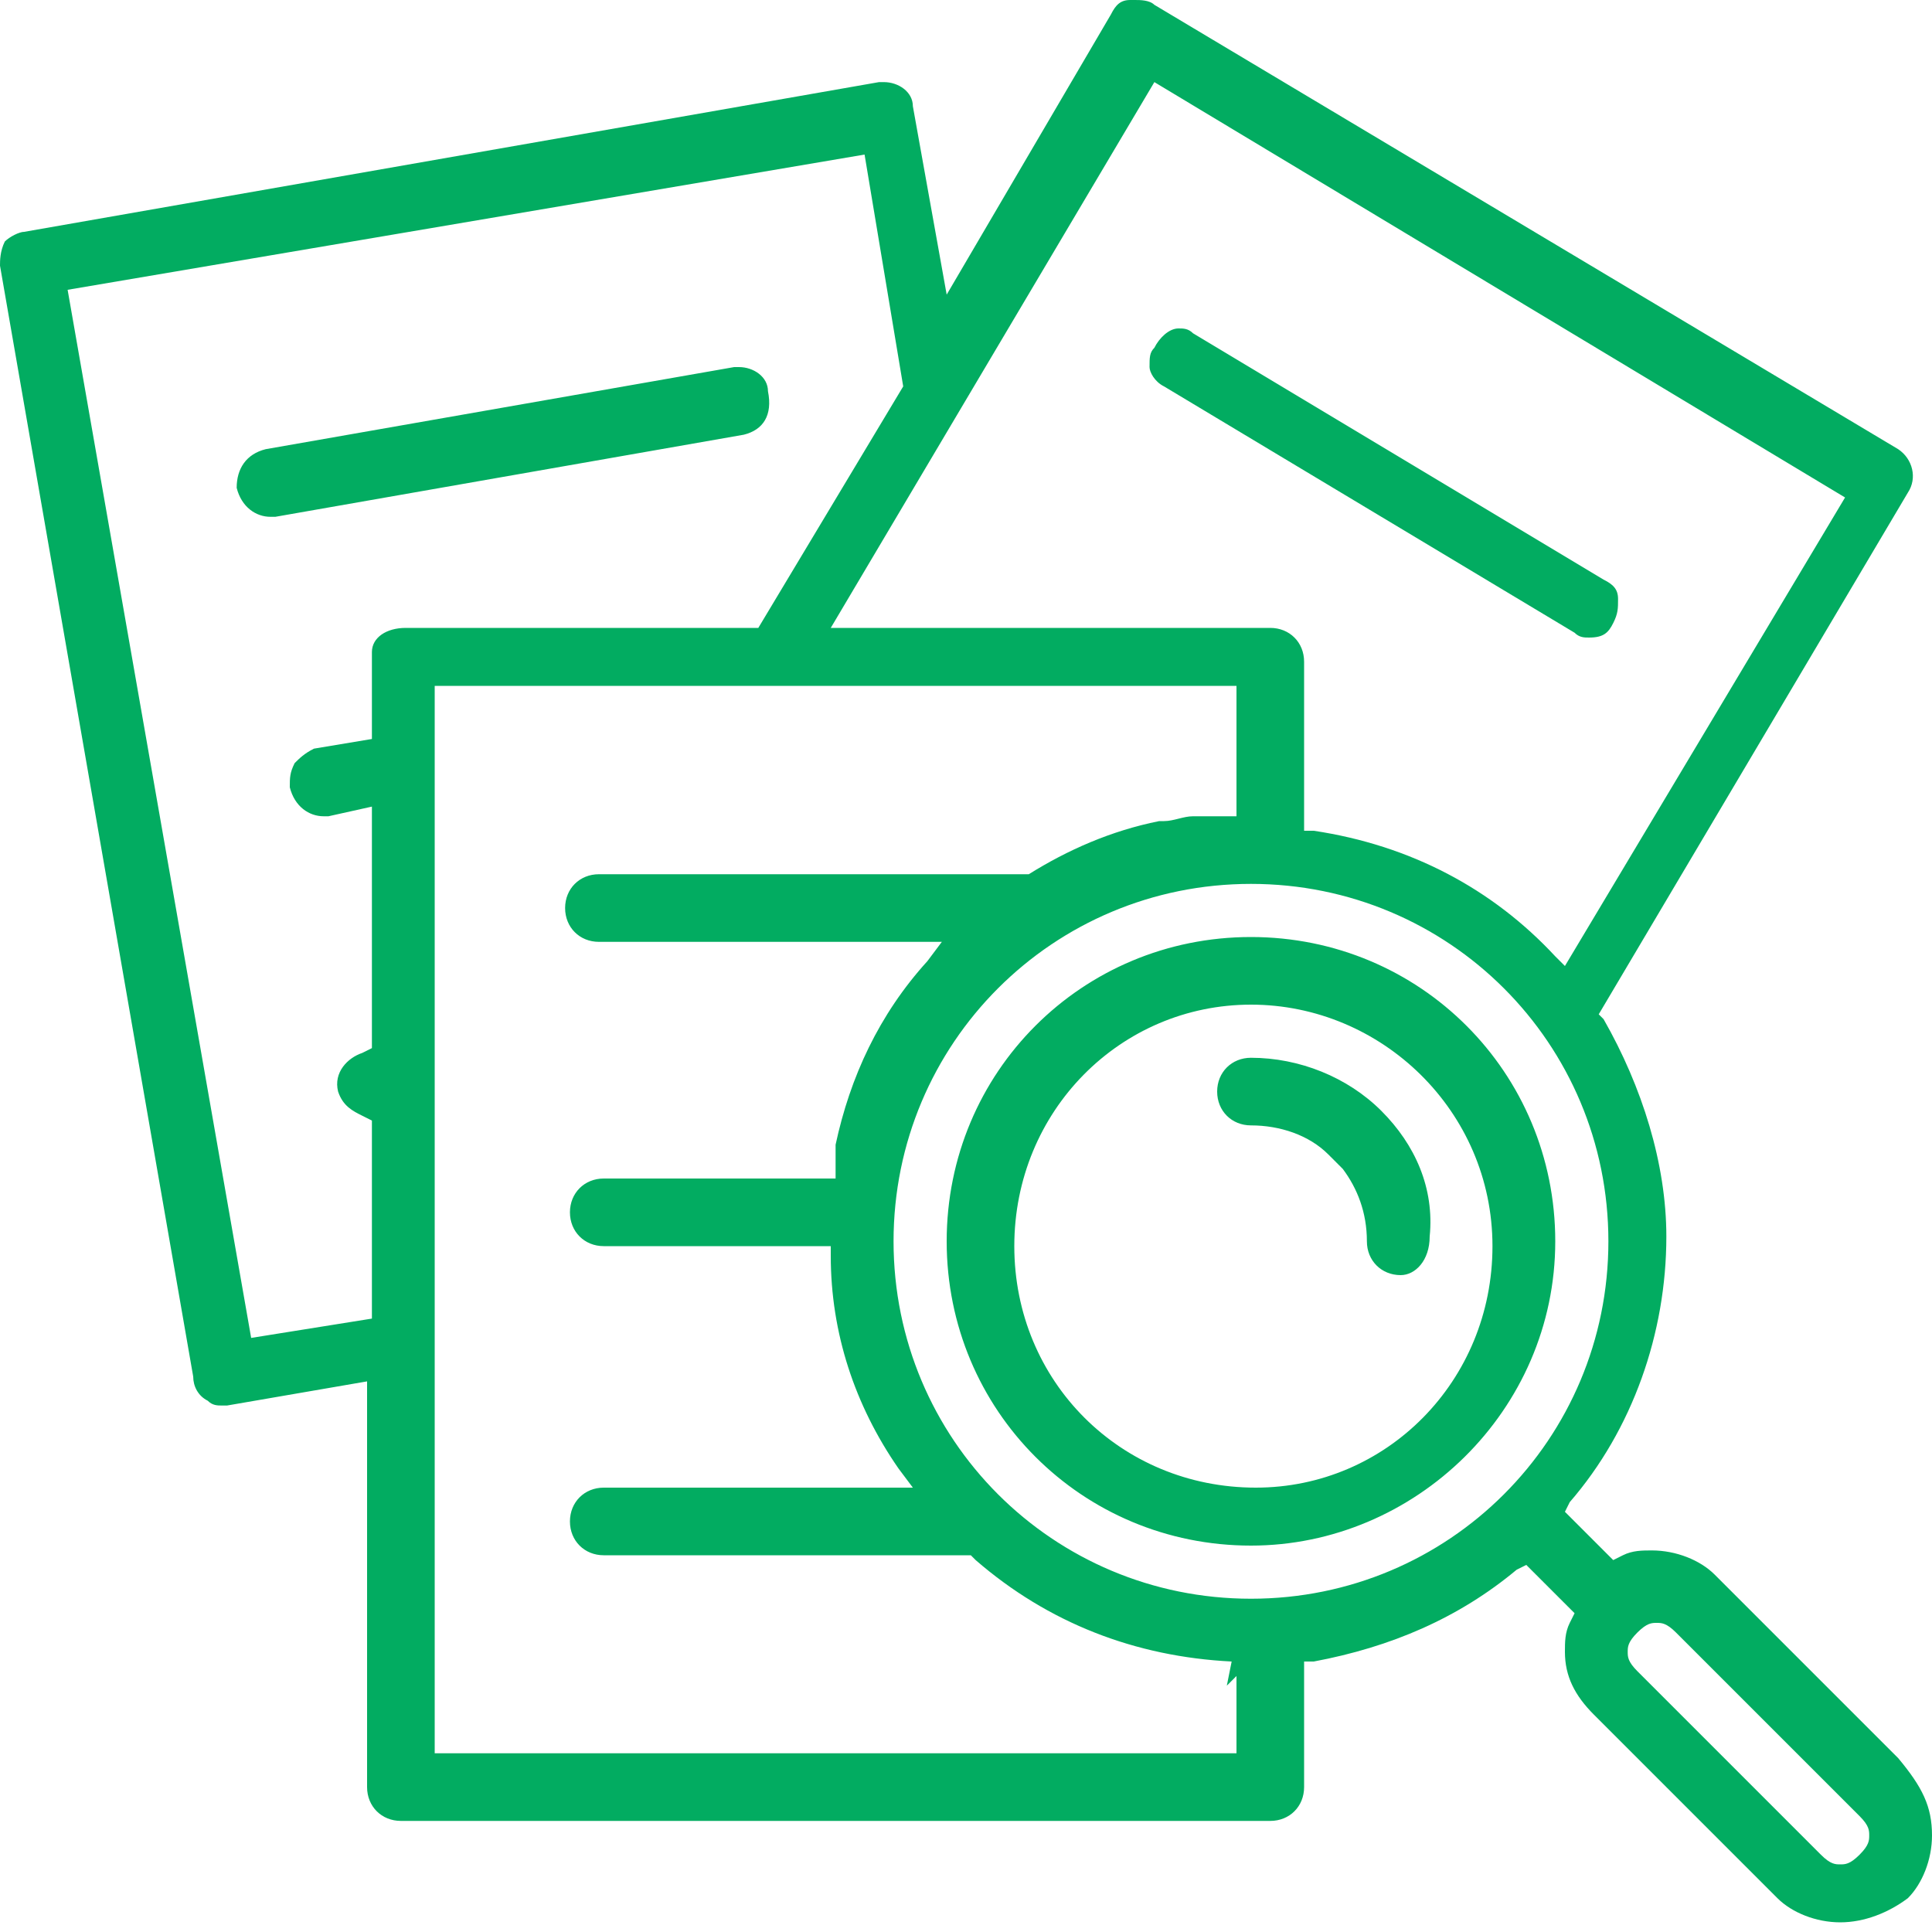 <?xml version="1.0" encoding="utf-8"?>
<!-- Generator: Adobe Illustrator 24.2.1, SVG Export Plug-In . SVG Version: 6.00 Build 0)  -->
<svg version="1.1" id="Layer_1" xmlns="http://www.w3.org/2000/svg" xmlns:xlink="http://www.w3.org/1999/xlink" x="0px" y="0px"
	 viewBox="0 0 40 40" style="enable-background:new 0 0 40 40;" xml:space="preserve">
<style type="text/css">
	.st0{fill:#02AC61;}
</style>
<path class="st0" d="M38.1,39.8c-0.5,0-1-0.2-1.3-0.5L33,35.5c-0.4-0.4-0.6-0.8-0.6-1.3c0-0.2,0-0.4,0.1-0.6l0.1-0.2l-1-1l-0.2,0.1
	c-1.2,1-2.6,1.6-4.2,1.9l-0.2,0V37c0,0.4-0.3,0.7-0.7,0.7h-18c-0.4,0-0.7-0.3-0.7-0.7v-8.4l-2.9,0.5l-0.1,0c-0.1,0-0.2,0-0.3-0.1
	c-0.2-0.1-0.3-0.3-0.3-0.5l-4-23C0,5.4,0,5.2,0.1,5c0.1-0.1,0.3-0.2,0.4-0.2l17.7-3.1c0,0,0.1,0,0.1,0c0.3,0,0.6,0.2,0.6,0.5
	l0.7,3.9l3.4-5.8c0.1-0.2,0.2-0.3,0.4-0.3c0,0,0.1,0,0.1,0c0.1,0,0.3,0,0.4,0.1l15.4,9.2c0.3,0.2,0.4,0.6,0.2,0.9l-6.4,10.8l0.1,0.1
	c0.8,1.4,1.3,3,1.3,4.5c0,2-0.7,4-2,5.5l-0.1,0.2l1,1l0.2-0.1c0.2-0.1,0.4-0.1,0.6-0.1c0.5,0,1,0.2,1.3,0.5l3.8,3.8
	C39.8,37,40,37.4,40,38c0,0.5-0.2,1-0.5,1.3C39.1,39.6,38.6,39.8,38.1,39.8z M34.3,33.6c-0.1,0-0.2,0-0.4,0.2
	c-0.2,0.2-0.2,0.3-0.2,0.4c0,0.1,0,0.2,0.2,0.4l3.8,3.8c0.2,0.2,0.3,0.2,0.4,0.2c0.1,0,0.2,0,0.4-0.2s0.2-0.3,0.2-0.4
	c0-0.1,0-0.2-0.2-0.4l-3.8-3.8C34.5,33.6,34.4,33.6,34.3,33.6z M9,36.3h16.6v-1.6l-0.2,0.2l0.1-0.5c-2-0.1-3.8-0.8-5.3-2.1l-0.1-0.1
	h-7.6c-0.4,0-0.7-0.3-0.7-0.7s0.3-0.7,0.7-0.7h6.4l-0.3-0.4c-0.9-1.3-1.4-2.8-1.4-4.4l0-0.2h-4.7c-0.4,0-0.7-0.3-0.7-0.7
	s0.3-0.7,0.7-0.7h4.8v-0.2c0,0,0-0.1,0-0.1c0-0.1,0-0.1,0-0.2c0,0,0-0.1,0-0.1c0,0,0-0.1,0-0.1c0.3-1.4,0.9-2.7,1.9-3.8l0.3-0.4
	h-7.1c-0.4,0-0.7-0.3-0.7-0.7s0.3-0.7,0.7-0.7h8.8l0.1,0c0.8-0.5,1.7-0.9,2.7-1.1c0,0,0.1,0,0.1,0h0l0,0c0.2,0,0.4-0.1,0.6-0.1
	c0.1,0,0.2,0,0.3,0c0.1,0,0.1,0,0.2,0h0.4v-2.7H9V36.3z M25.9,18.3c-4.1,0-7.4,3.3-7.4,7.4s3.3,7.4,7.4,7.4s7.4-3.3,7.4-7.4
	S30,18.3,25.9,18.3z M1.4,6l3.8,21.7l2.5-0.4v-4.1l-0.2-0.1c-0.2-0.1-0.4-0.2-0.5-0.5c-0.1-0.4,0.2-0.7,0.5-0.8l0.2-0.1v-5l-0.9,0.2
	H6.7c-0.3,0-0.6-0.2-0.7-0.6c0-0.2,0-0.3,0.1-0.5c0.1-0.1,0.2-0.2,0.4-0.3l1.2-0.2v-1.8C7.7,13.2,8,13,8.4,13h7.3l3-5l-0.8-4.8
	L1.4,6z M17.2,13h9.1c0.4,0,0.7,0.3,0.7,0.7v3.5l0.2,0c2,0.3,3.7,1.2,5,2.6l0.2,0.2l5.8-9.7L23.9,1.7L17.2,13z M25.9,32
	c-3.5,0-6.3-2.8-6.3-6.3s2.8-6.3,6.3-6.3s6.3,2.8,6.3,6.3S29.3,32,25.9,32z M25.9,20.8c-2.7,0-4.9,2.2-4.9,5s2.2,5,5,5
	c2.7,0,4.9-2.2,4.9-5S28.6,20.8,25.9,20.8z M29,26.4c-0.4,0-0.7-0.3-0.7-0.7c0-0.6-0.2-1.1-0.5-1.5l-0.3-0.3c-0.4-0.4-1-0.6-1.6-0.6
	c-0.4,0-0.7-0.3-0.7-0.7s0.3-0.7,0.7-0.7c1,0,2,0.4,2.7,1.1c0.7,0.7,1.1,1.6,1,2.6C29.6,26.1,29.3,26.4,29,26.4z M32.9,13.2
	c-0.1,0-0.2,0-0.3-0.1L24.1,8c-0.2-0.1-0.3-0.3-0.3-0.4c0-0.2,0-0.3,0.1-0.4C24,7,24.2,6.8,24.4,6.8c0.1,0,0.2,0,0.3,0.1l8.5,5.1
	c0.2,0.1,0.3,0.2,0.3,0.4c0,0.2,0,0.3-0.1,0.5C33.3,13.1,33.2,13.2,32.9,13.2z M5.6,10.7c-0.3,0-0.6-0.2-0.7-0.6
	C4.9,9.7,5.1,9.4,5.5,9.3l9.7-1.7c0,0,0.1,0,0.1,0c0.3,0,0.6,0.2,0.6,0.5C16,8.6,15.8,8.9,15.4,9l-9.7,1.7H5.6z"/>
</svg>
